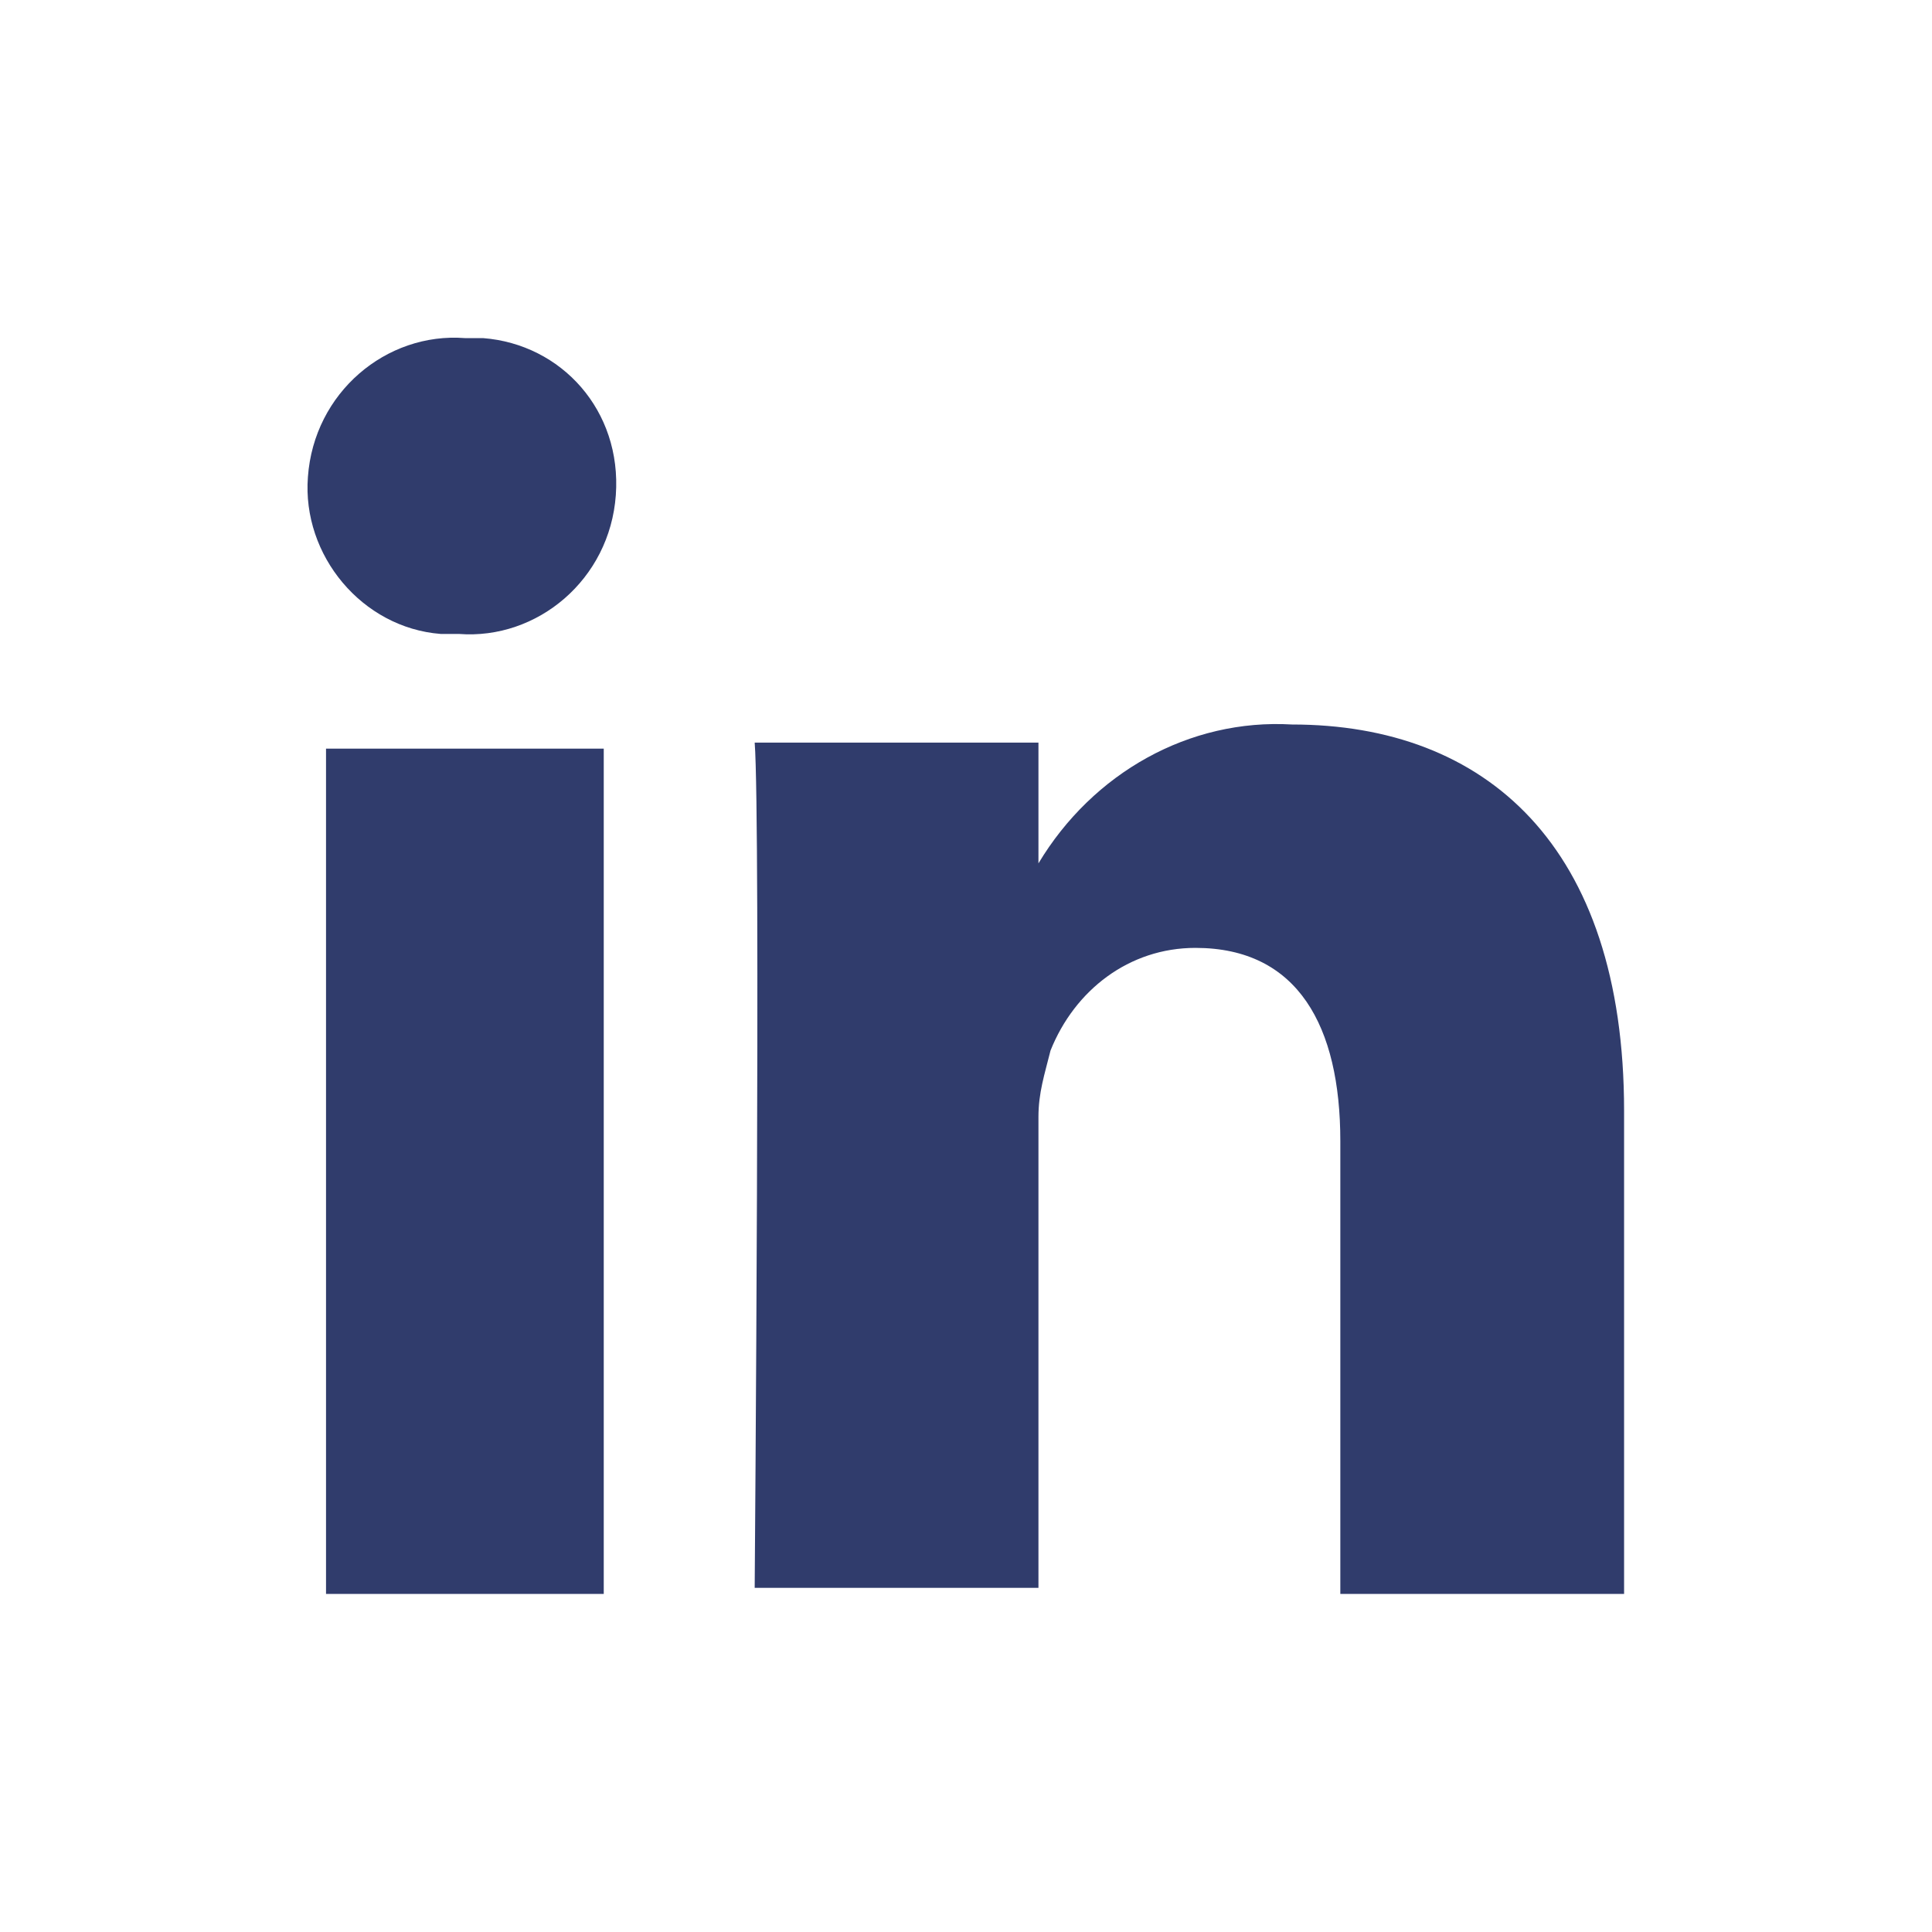 <svg xmlns="http://www.w3.org/2000/svg" viewBox="0 0 32 32">
  <path fill="#303C6C" d="M26.9 18.4v8h-4.7v-7.5c0-1.9-.7-3.2-2.4-3.2-1.1 0-2 .7-2.4 1.7-.1.4-.2.7-.2 1.1v7.8h-4.7s.1-12.7 0-14h4.7v2c.9-1.5 2.5-2.4 4.2-2.3 3.2 0 5.5 2 5.5 6.4zM7.7 5.6c-1.3-.1-2.5.9-2.6 2.3-.1 1.3.9 2.5 2.2 2.6h.3c1.3.1 2.5-.9 2.6-2.3.1-1.4-.9-2.5-2.2-2.6h-.3zM5.4 26.4H10v-14H5.4v14z"/>
</svg>
